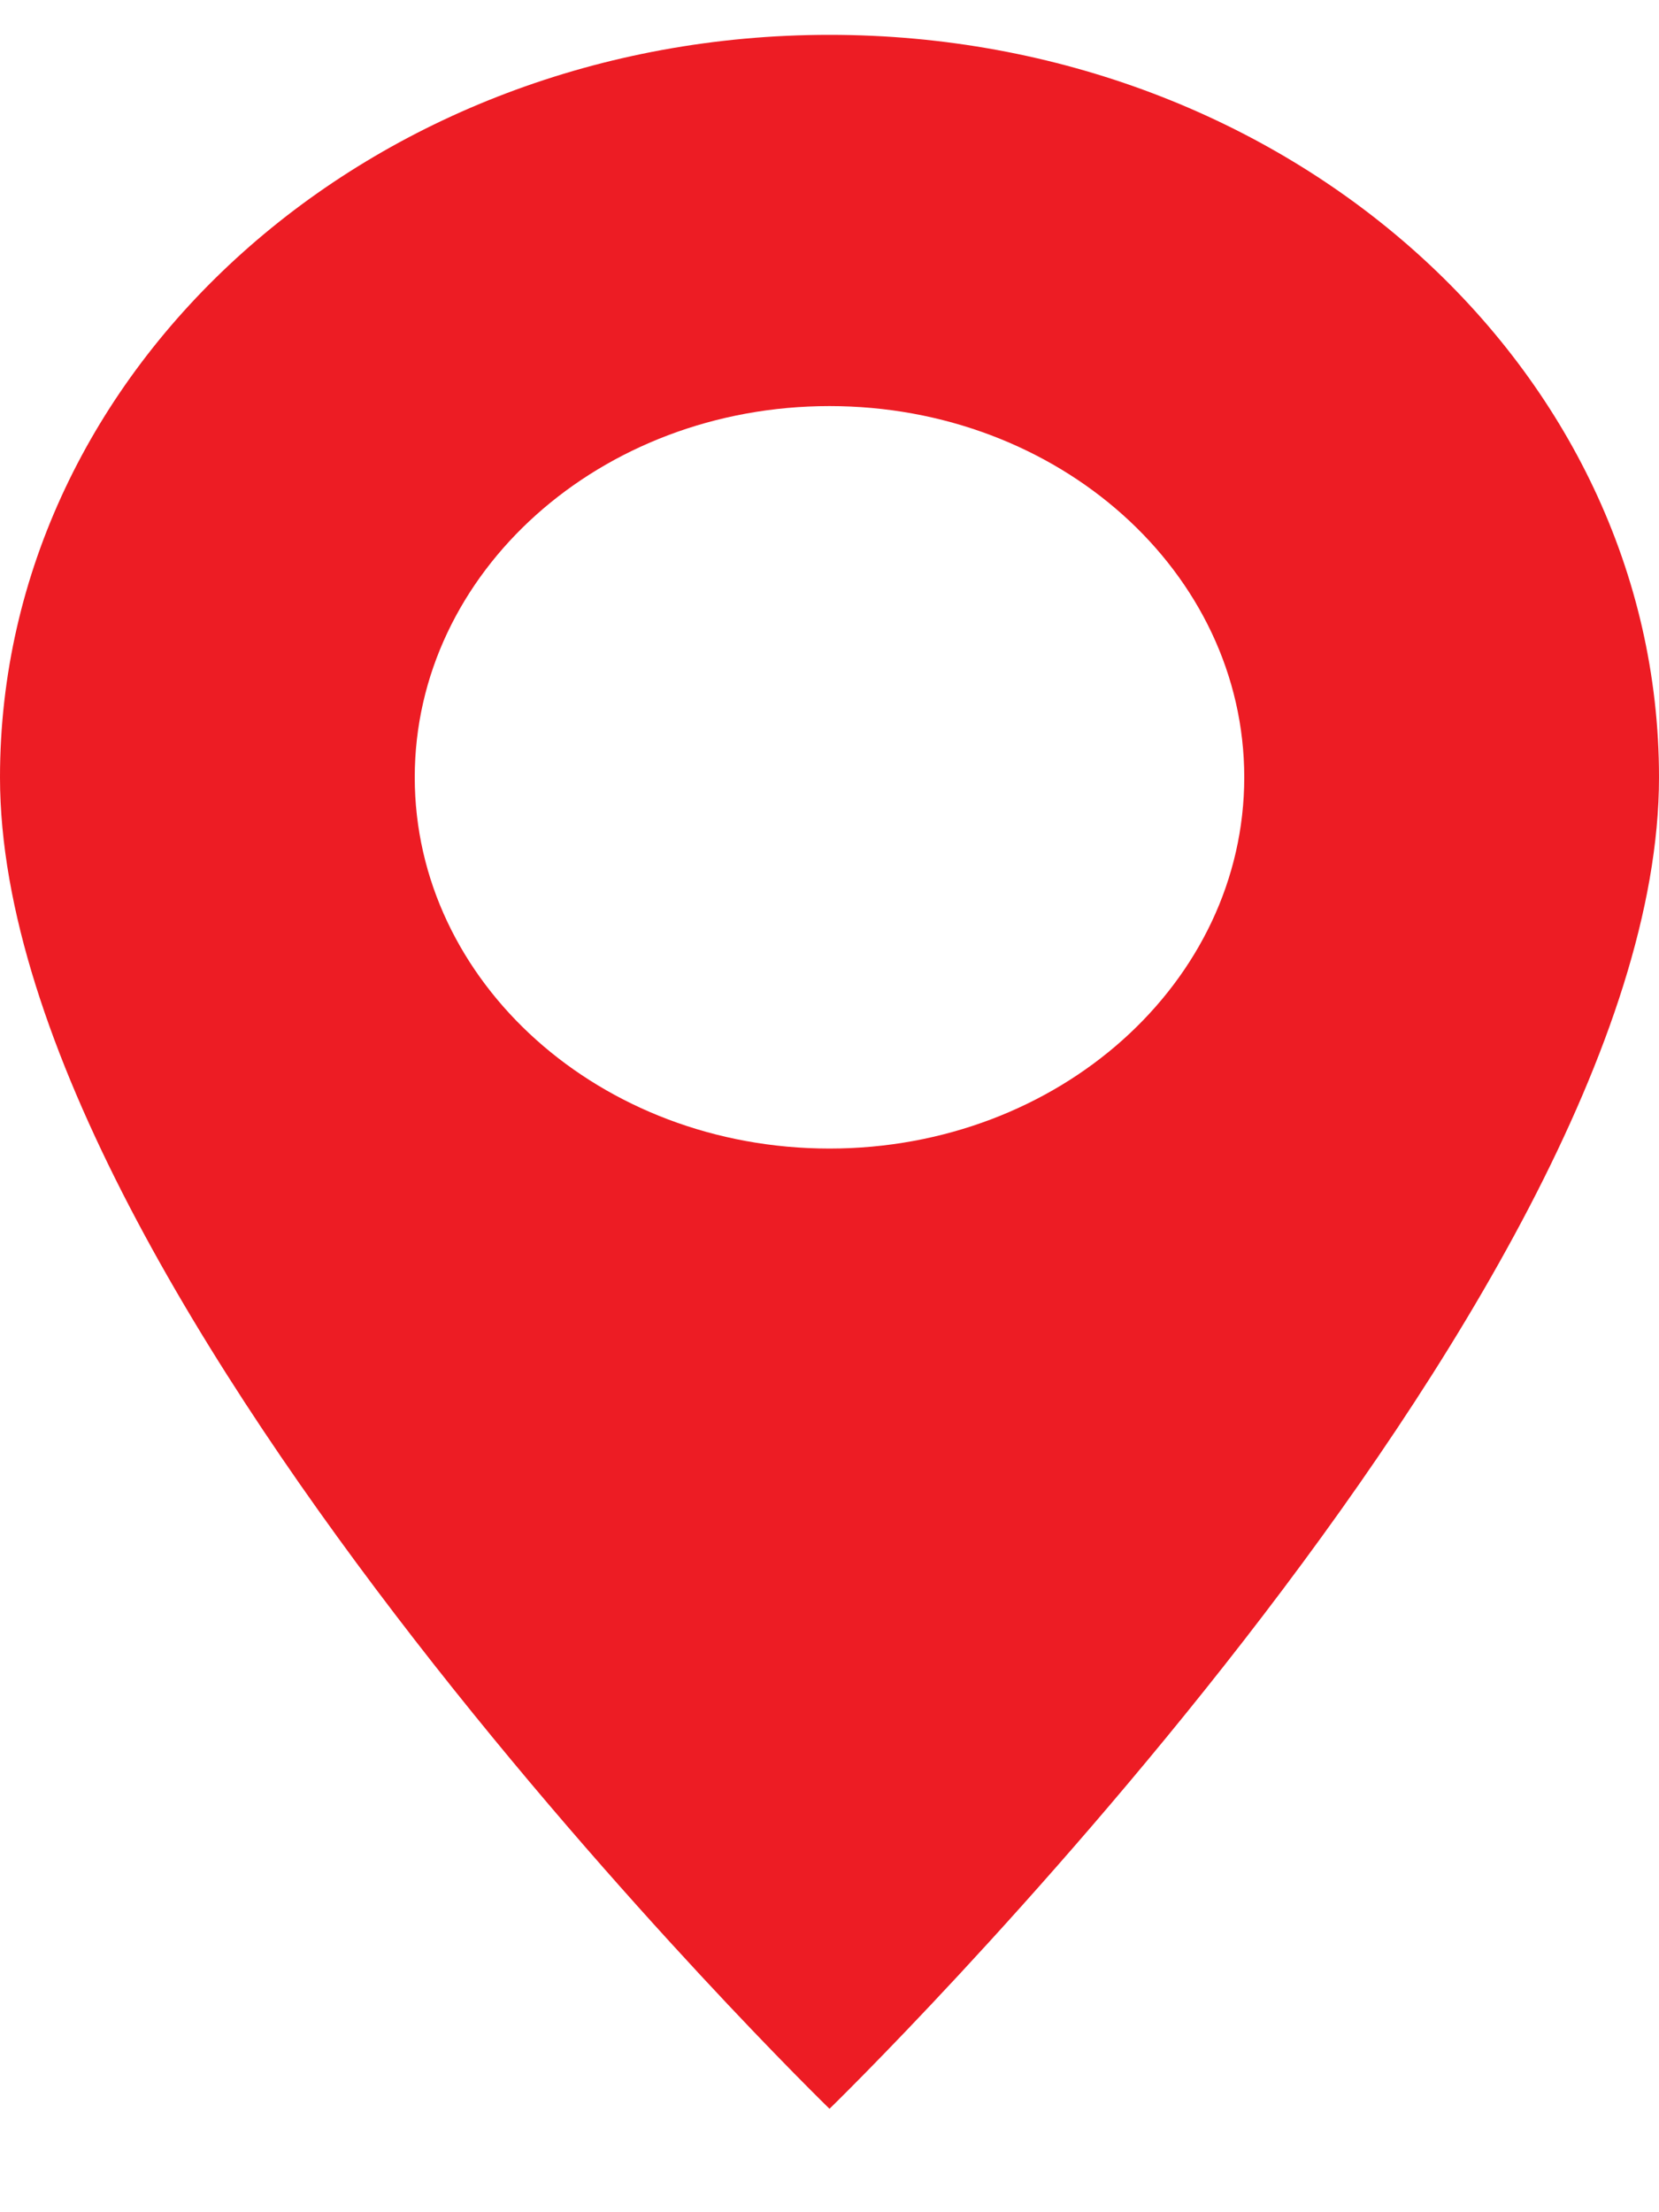 <svg xmlns="http://www.w3.org/2000/svg" width="12" height="16" fill="none">
    <g clip-path="url(#clip0_4282_6232)">
        <path d="M6 .252c-3.314 0-6 2.404-6 5.37 0 3.797 6 9.63 6 9.63s6-5.833 6-9.63c0-2.966-2.686-5.37-6-5.37zm0 8.055c-1.657 0-3-1.202-3-2.685s1.343-2.685 3-2.685 3 1.202 3 2.685-1.343 2.685-3 2.685z" fill="#ED1C24"/>
    </g>
    <defs>
        <clipPath id="clip0_4282_6232">
            <path fill="white" transform="translate(0 .252)" d="M0 0h12v15H0z"/>
        </clipPath>
    </defs>
</svg>

